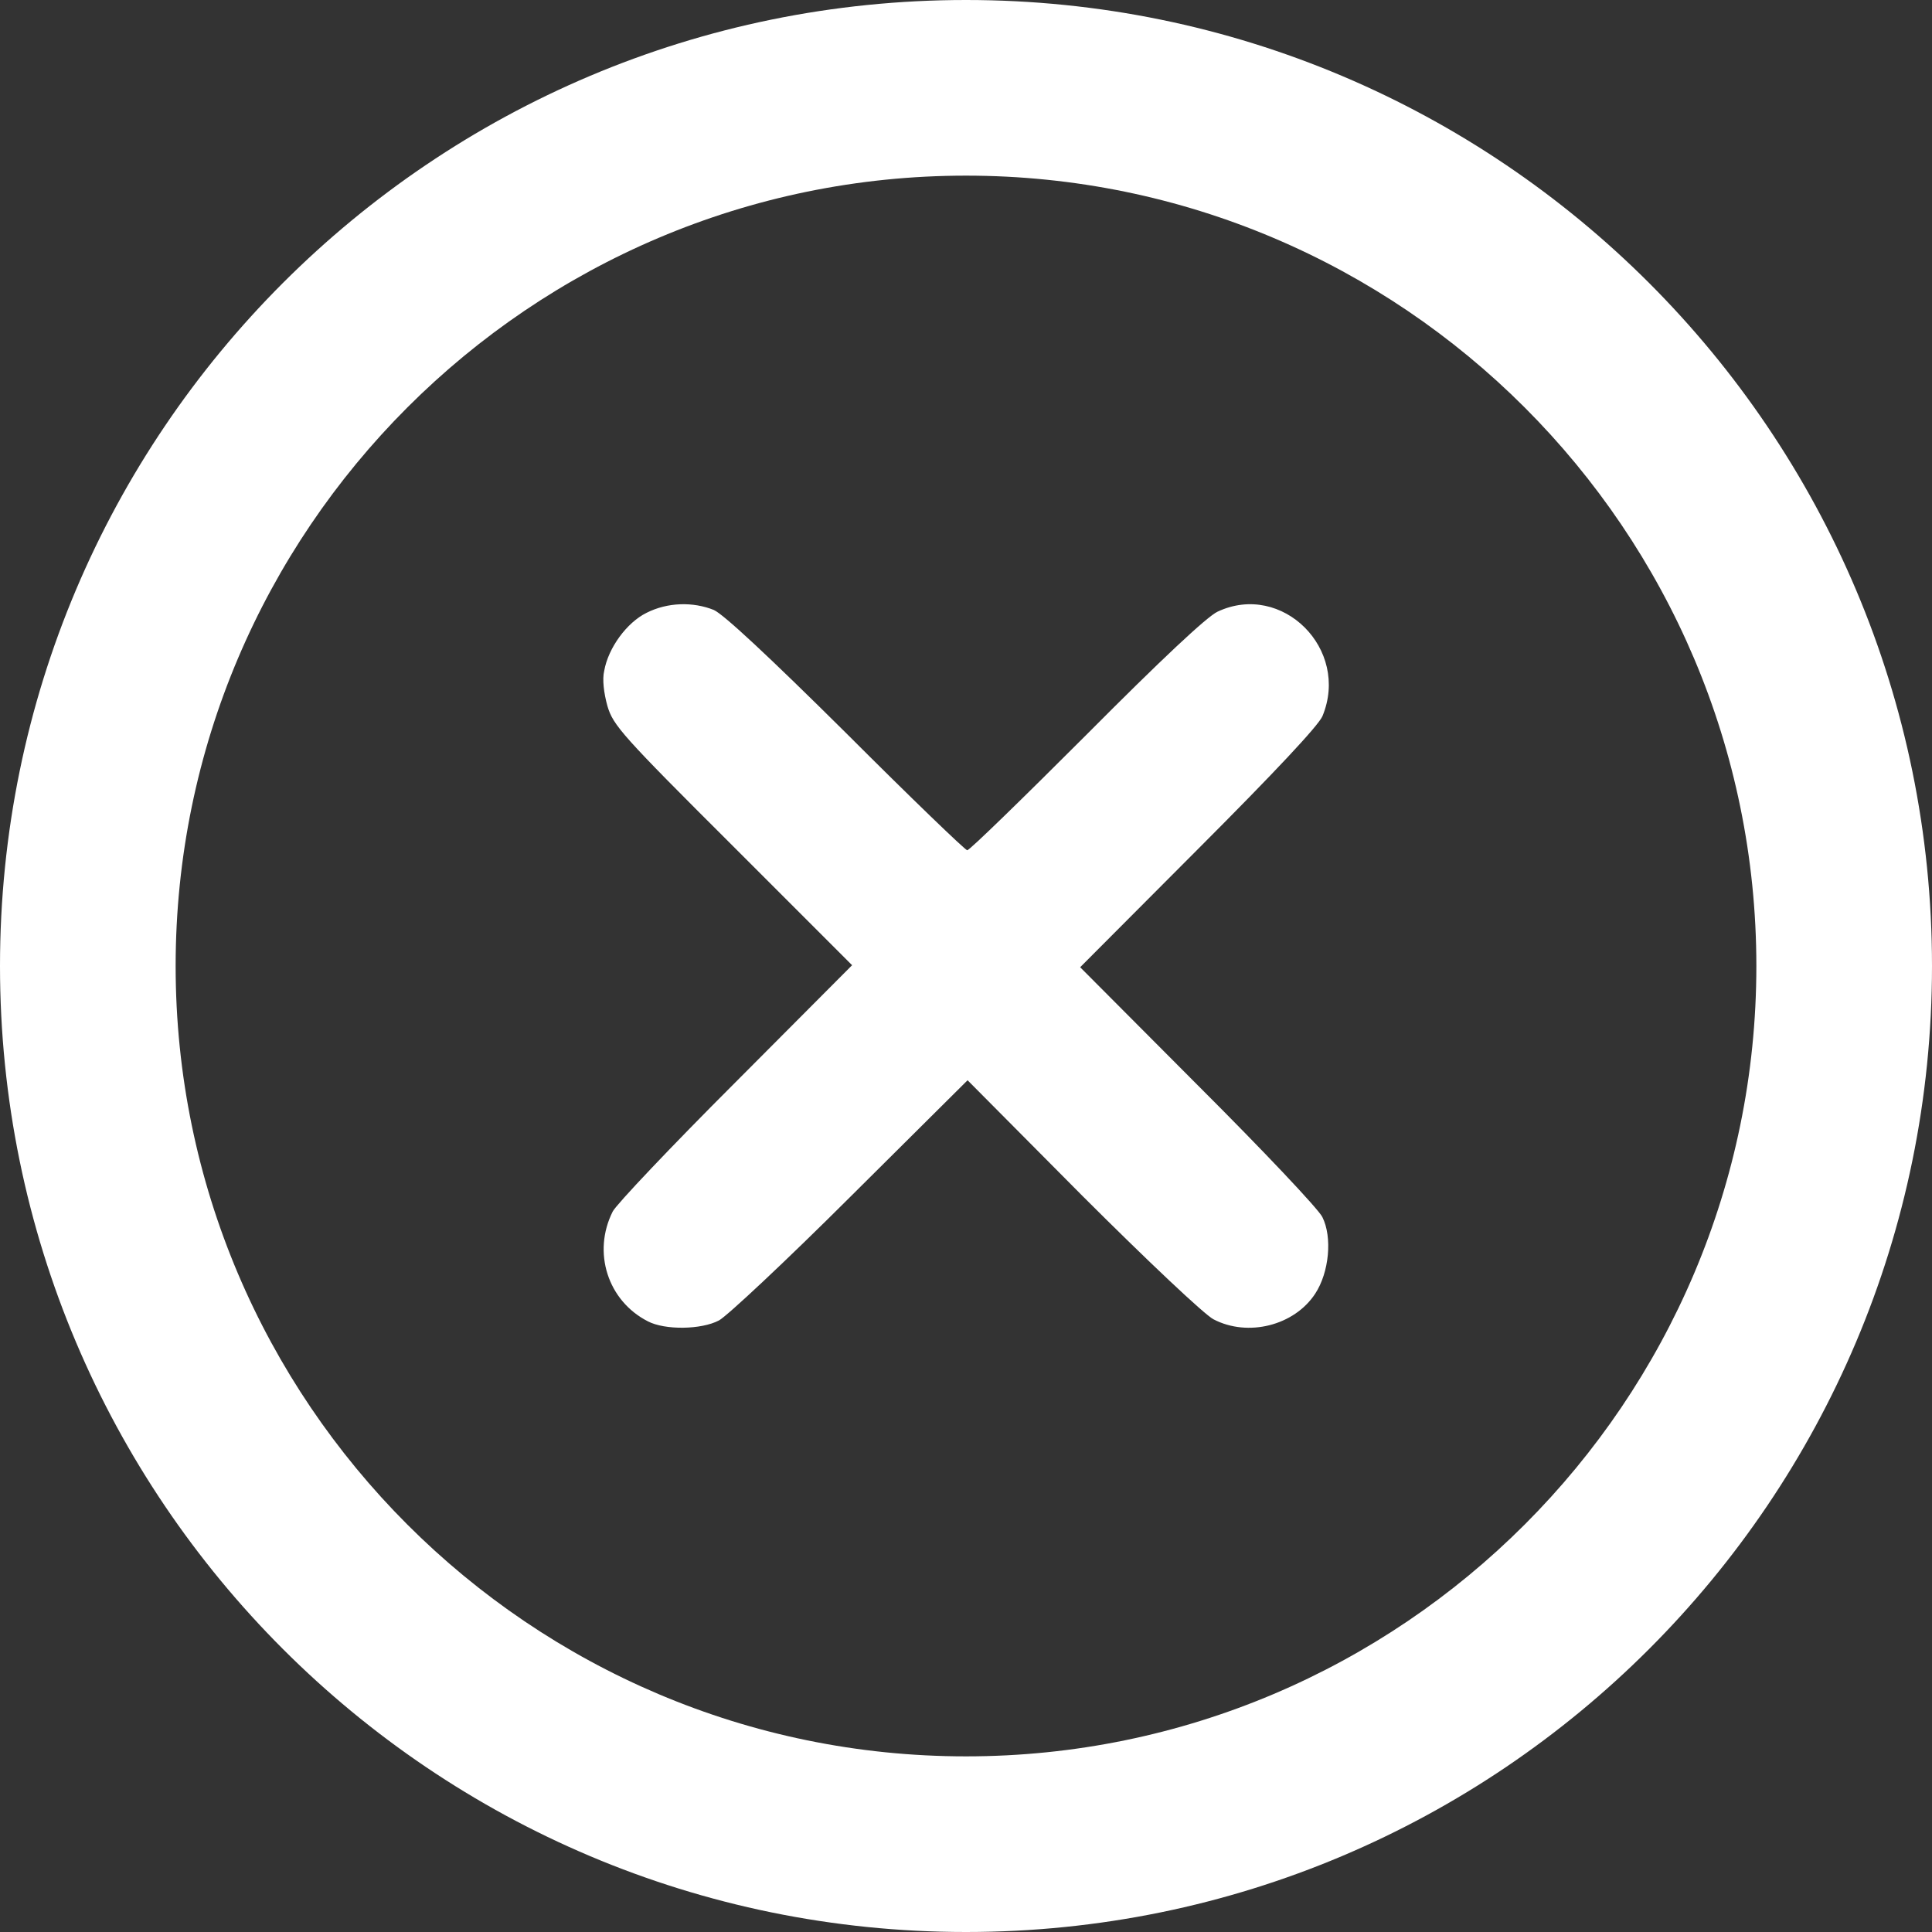 <?xml version="1.0" encoding="utf-8"?>
<!-- Generator: Adobe Illustrator 16.0.0, SVG Export Plug-In . SVG Version: 6.00 Build 0)  -->
<!DOCTYPE svg PUBLIC "-//W3C//DTD SVG 1.1//EN" "http://www.w3.org/Graphics/SVG/1.1/DTD/svg11.dtd">
<svg version="1.1" id="Layer_1" xmlns="http://www.w3.org/2000/svg" xmlns:xlink="http://www.w3.org/1999/xlink" x="0px" y="0px"
	 width="22px" height="22px" viewBox="0 0 22 22" enable-background="new 0 0 22 22" xml:space="preserve">
<rect x="0" y="0" width="22" height="22" fill="#333333" stroke="none"/>
<g>
	<path fill="#FFFFFF" d="M11,2c4.963,0,9,4.038,9,9c0,4.963-4.037,9-9,9c-4.962,0-9-4.037-9-9C2,6.038,6.038,2,11,2 M11,0
		C4.925,0,0,4.925,0,11s4.925,11,11,11s11-4.925,11-11S17.075,0,11,0L11,0z"/>
</g>
<path fill="#FFFFFF" d="M7.363,6.978C7.137,7.089,6.926,7.378,6.88,7.64c-0.023,0.096-0.004,0.253,0.037,0.4
	c0.065,0.22,0.166,0.335,1.43,1.595l1.356,1.356l-1.328,1.333c-0.731,0.73-1.361,1.396-1.398,1.472
	c-0.234,0.465-0.056,1.017,0.4,1.25c0.193,0.101,0.607,0.097,0.81-0.01c0.087-0.045,0.763-0.677,1.494-1.406l1.337-1.329
	l1.306,1.315c0.744,0.743,1.389,1.352,1.494,1.407c0.392,0.205,0.92,0.072,1.158-0.291c0.16-0.243,0.197-0.644,0.082-0.873
	c-0.041-0.088-0.68-0.764-1.416-1.498L12.3,11.014l1.343-1.347c0.877-0.878,1.368-1.402,1.416-1.512
	c0.316-0.763-0.459-1.535-1.194-1.19c-0.12,0.055-0.648,0.551-1.494,1.402c-0.722,0.722-1.33,1.315-1.357,1.315
	c-0.022,0-0.643-0.598-1.378-1.333C8.75,7.47,8.241,6.997,8.129,6.946C7.891,6.85,7.601,6.858,7.363,6.978z"/>
</svg>
